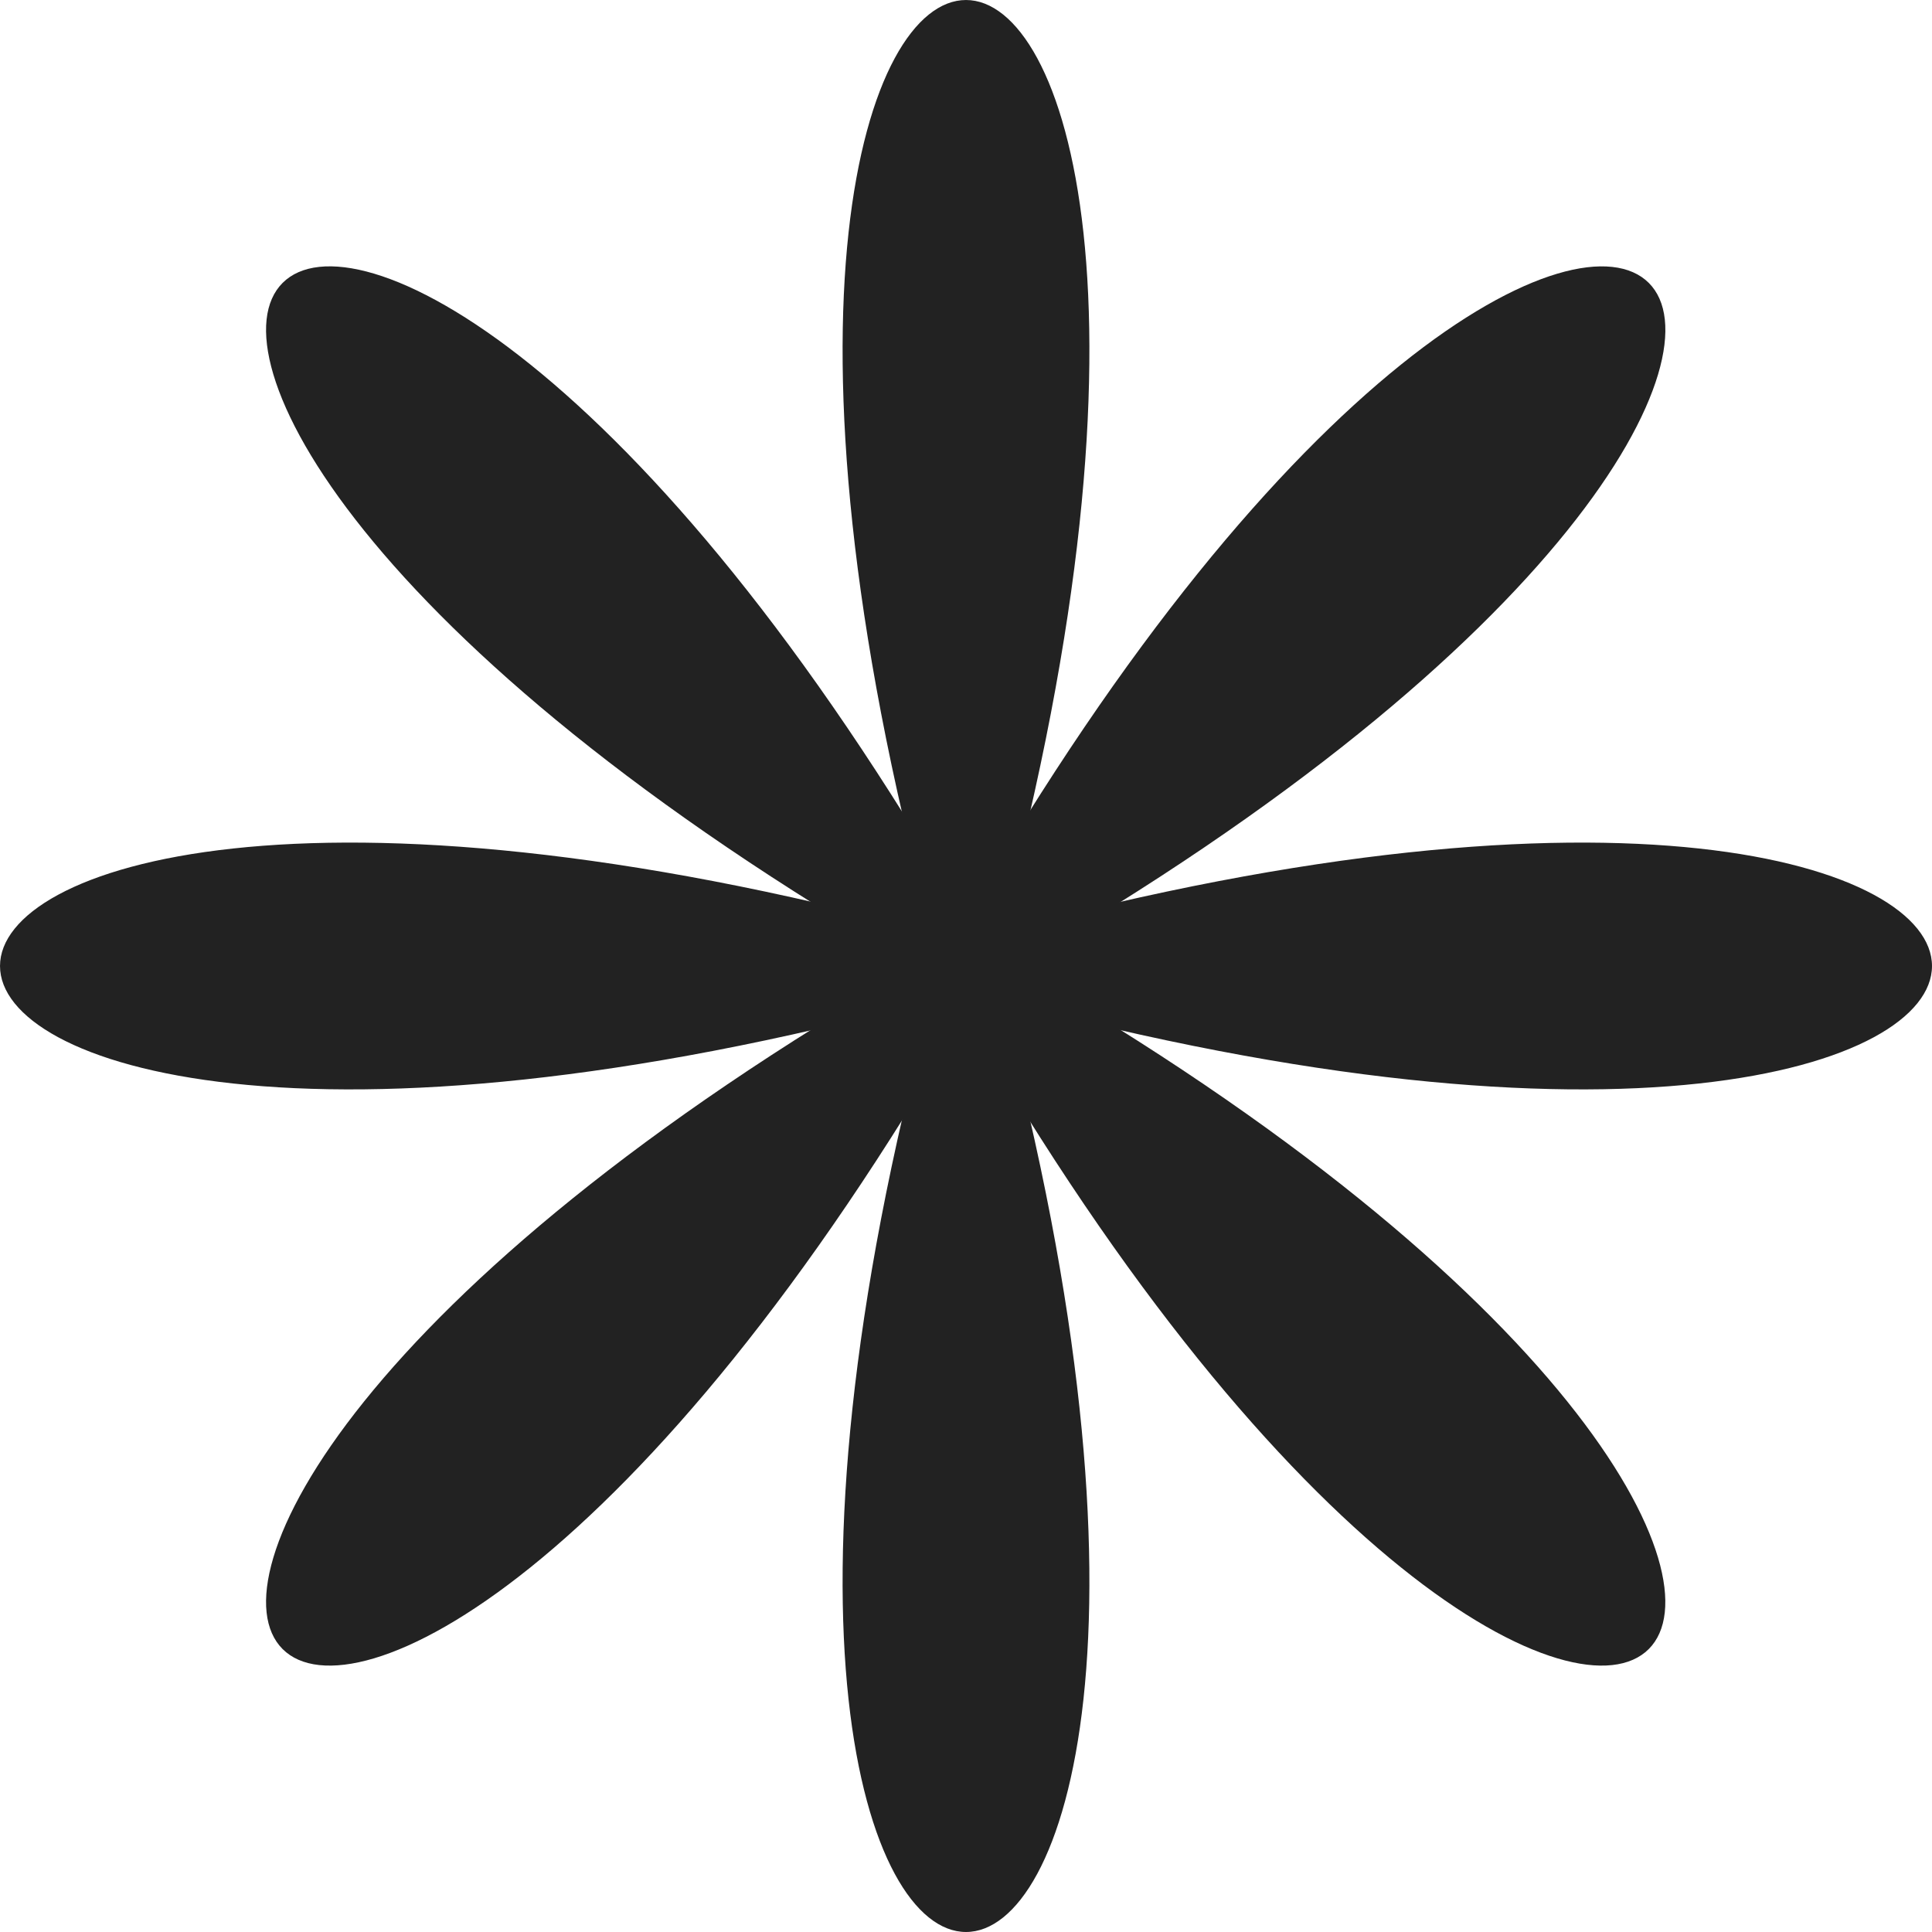 <svg width="59" height="59" viewBox="0 0 59 59" fill="none" xmlns="http://www.w3.org/2000/svg">
<path d="M30.971 29.499C65.008 49.115 49.106 65.017 29.491 30.98C9.875 65.017 -6.027 49.115 28.01 29.499C-6.027 9.884 9.875 -6.018 29.491 28.019C49.108 -6.016 65.01 9.884 30.971 29.499Z" fill="#222222"/>
<path d="M30.547 30.547C40.744 68.484 18.256 68.484 28.453 30.547C-9.484 40.744 -9.484 18.256 28.453 28.453C18.256 -9.484 40.744 -9.484 30.547 28.453C68.484 18.256 68.484 40.744 30.547 30.547Z" fill="#222222"/>
</svg>
